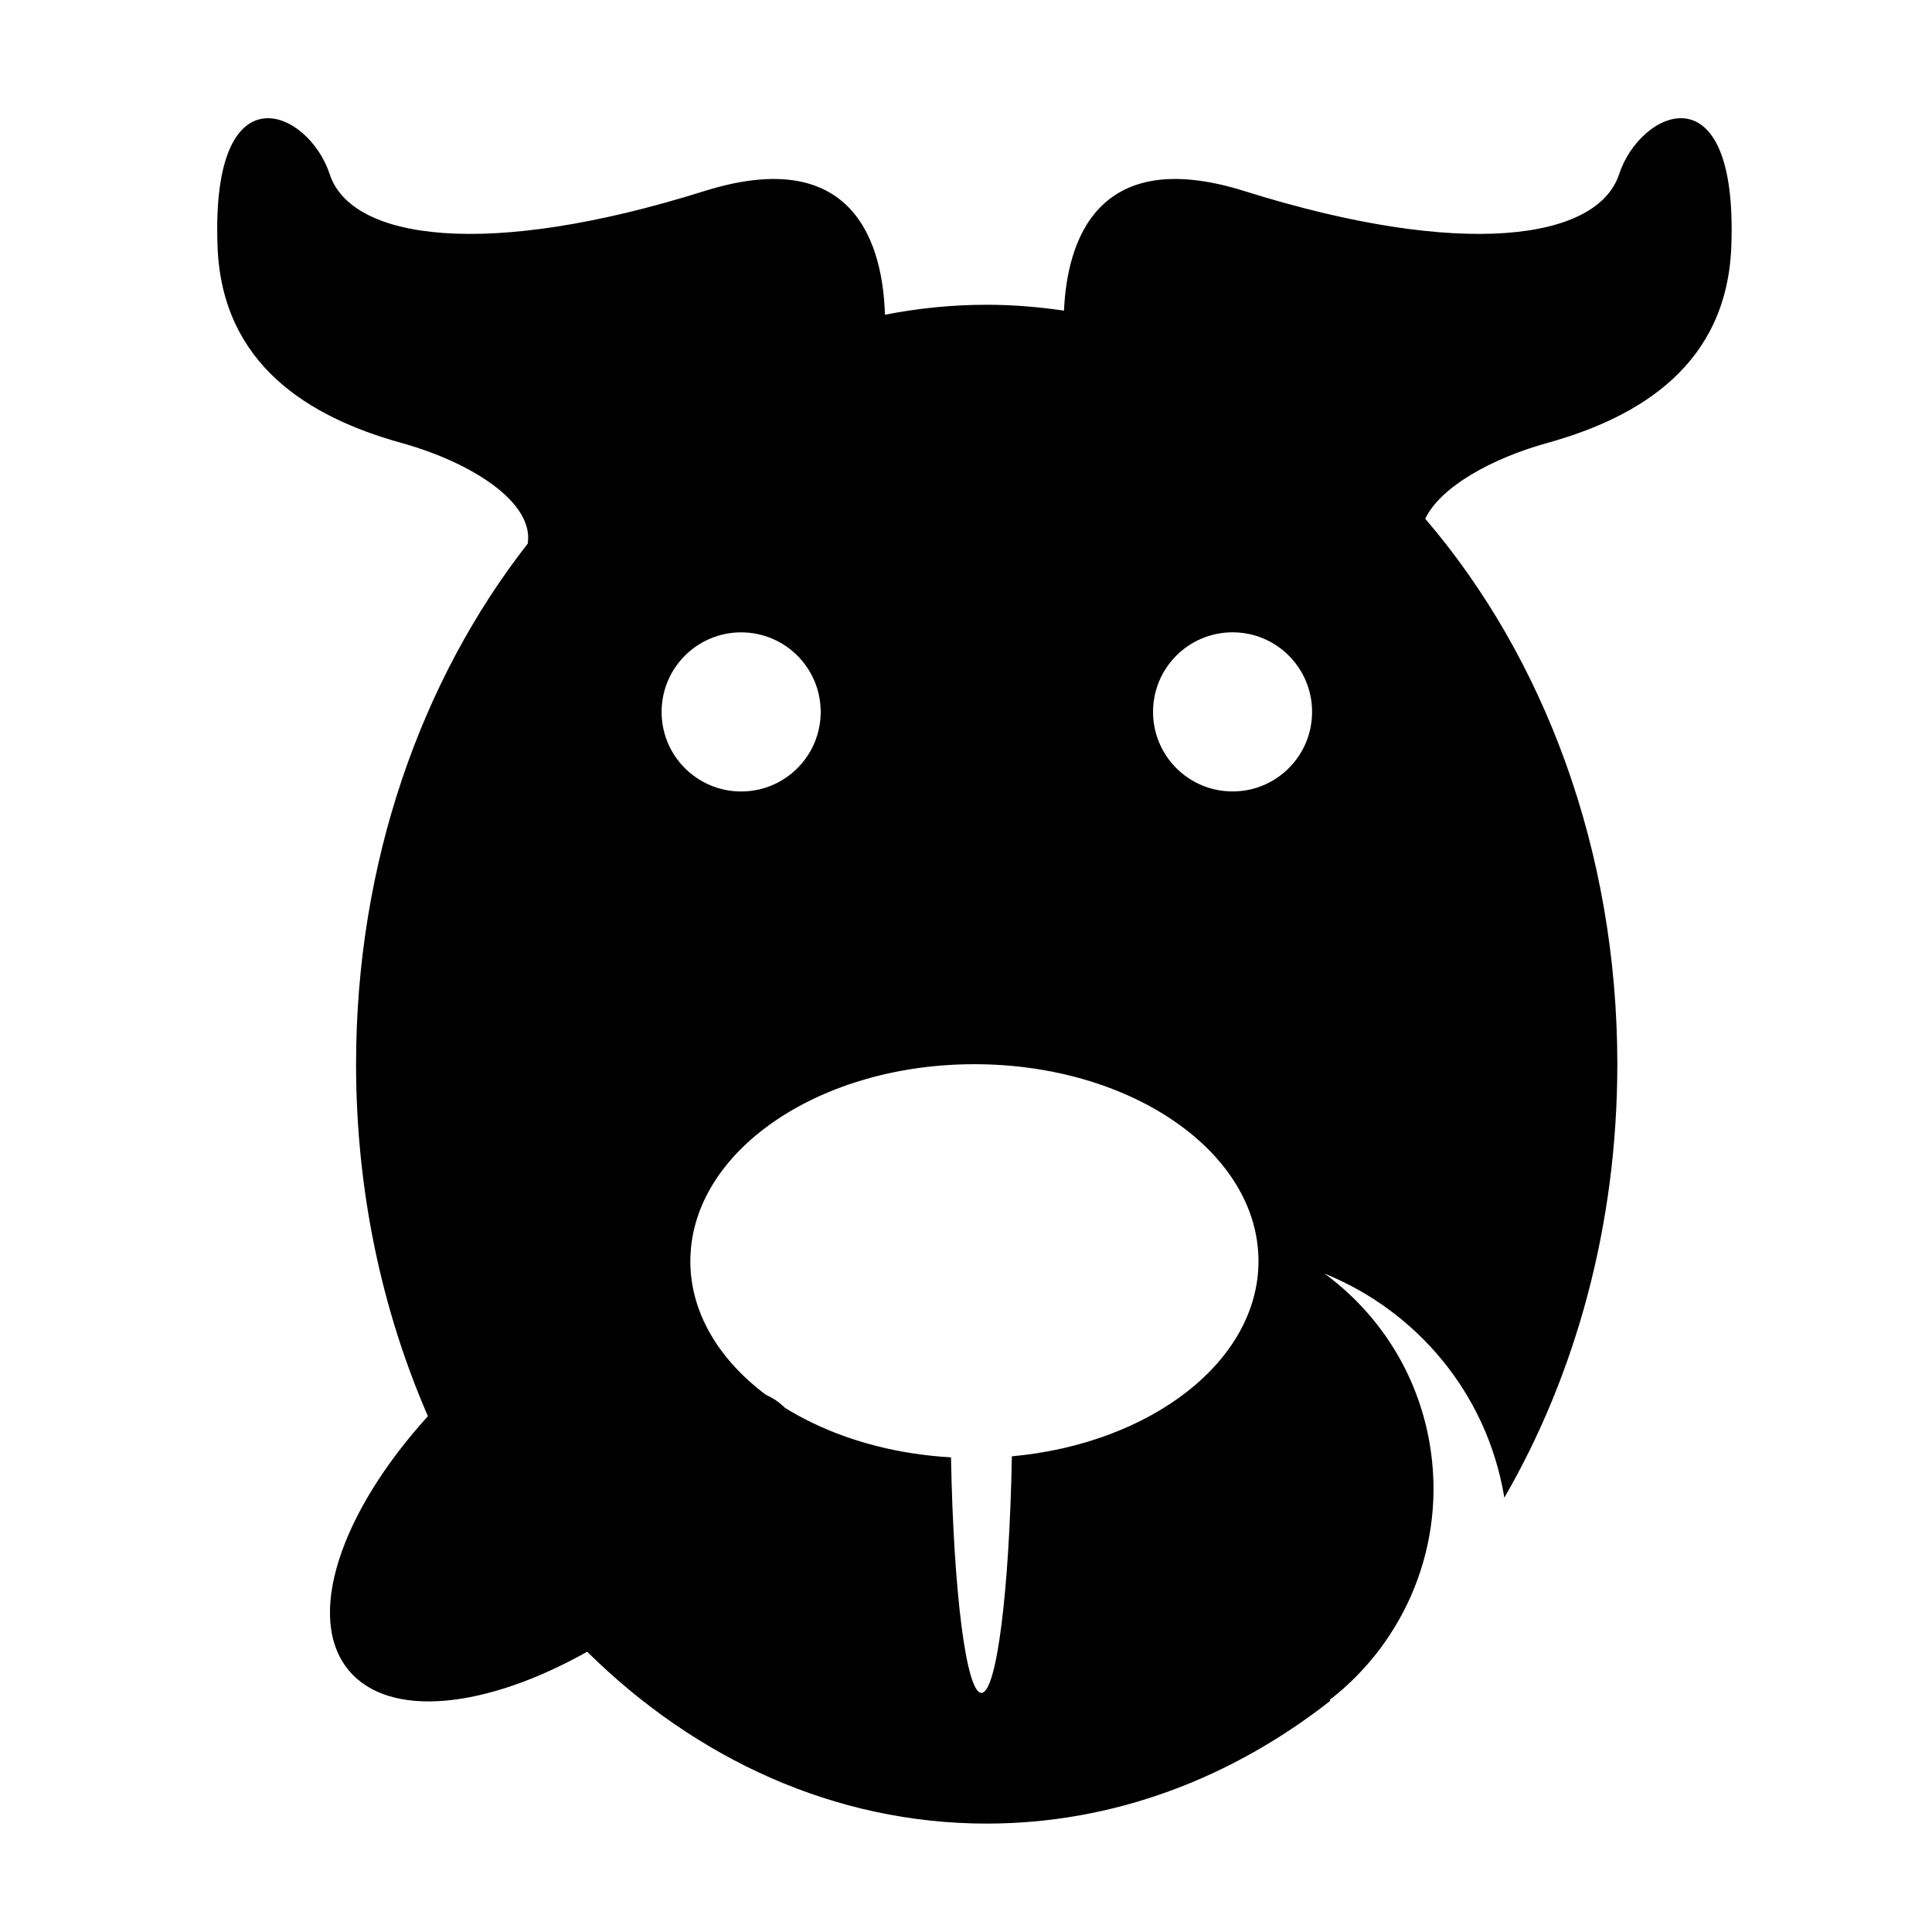 <?xml version="1.0" encoding="UTF-8"?>
<!-- Uploaded to: SVG Repo, www.svgrepo.com, Generator: SVG Repo Mixer Tools -->
<svg fill="#000000" width="800px" height="800px" version="1.1" viewBox="144 144 512 512" xmlns="http://www.w3.org/2000/svg">
 <path d="m573.09 190.14c-5.691 17.453-41.5 22.652-99.246 4.512-39.605-12.43-47.082 13.91-47.875 31.672-6.719-0.988-13.547-1.559-20.488-1.559-9.184 0-18.18 0.926-26.961 2.641-0.539-17.746-7.481-45.441-47.906-32.754-57.734 18.141-93.547 12.938-99.25-4.512-5.586-17.082-31.527-28.586-29.711 19.203 1.176 31.398 24.418 45.277 48.621 52.008 18.957 5.254 35.297 15.891 33.574 26.723-28.188 36.027-45.488 84.539-45.488 137.95 0 33.676 6.902 65.391 19.043 93.281-23.234 25.57-32.645 53.504-20.906 67.445 10.816 12.836 36.379 9.996 63.109-5.023 28.824 28.457 65.688 45.543 105.88 45.543 33.598 0 64.859-11.988 91.062-32.543l-0.164-0.23c20.059-15.52 31.094-41.363 26.465-68.094-3.246-18.762-13.613-34.441-27.82-44.887 24.086 9.77 42.777 31.293 47.535 58.777 0.035 0.211 0.051 0.422 0.086 0.637 18.863-32.586 29.957-72.176 29.957-114.91 0-56.746-19.535-107.97-50.91-144.55 4.012-8.371 17.418-15.945 32.484-20.121 24.203-6.734 47.445-20.609 48.633-52.008 1.816-47.785-24.121-36.281-29.723-19.199zm-253.76 142.53c0-11.648 9.449-21.09 21.082-21.09 11.645 0 21.082 9.441 21.082 21.09 0 11.645-9.434 21.082-21.082 21.082-11.637-0.004-21.082-9.438-21.082-21.082zm92.824 197.27c-0.652 35.574-4.016 62.691-8.066 62.691-4.047 0-7.398-26.977-8.062-62.418-13.676-0.773-26.309-4.078-36.938-9.242-2.473-1.199-4.836-2.496-7.078-3.891-1.41-1.441-3.125-2.574-5.051-3.449-12.414-9.305-20.012-21.746-20.012-35.418 0-0.77 0.035-1.535 0.082-2.297 1.738-27.75 34.742-49.891 75.207-49.891 41.574 0 75.277 23.371 75.277 52.188 0 26.488-28.473 48.359-65.359 51.727zm58.496-176.2c-11.648 0-21.082-9.434-21.082-21.082 0-11.648 9.434-21.09 21.082-21.09 11.645 0 21.066 9.441 21.066 21.09 0 11.648-9.422 21.082-21.066 21.082z"/>
</svg>